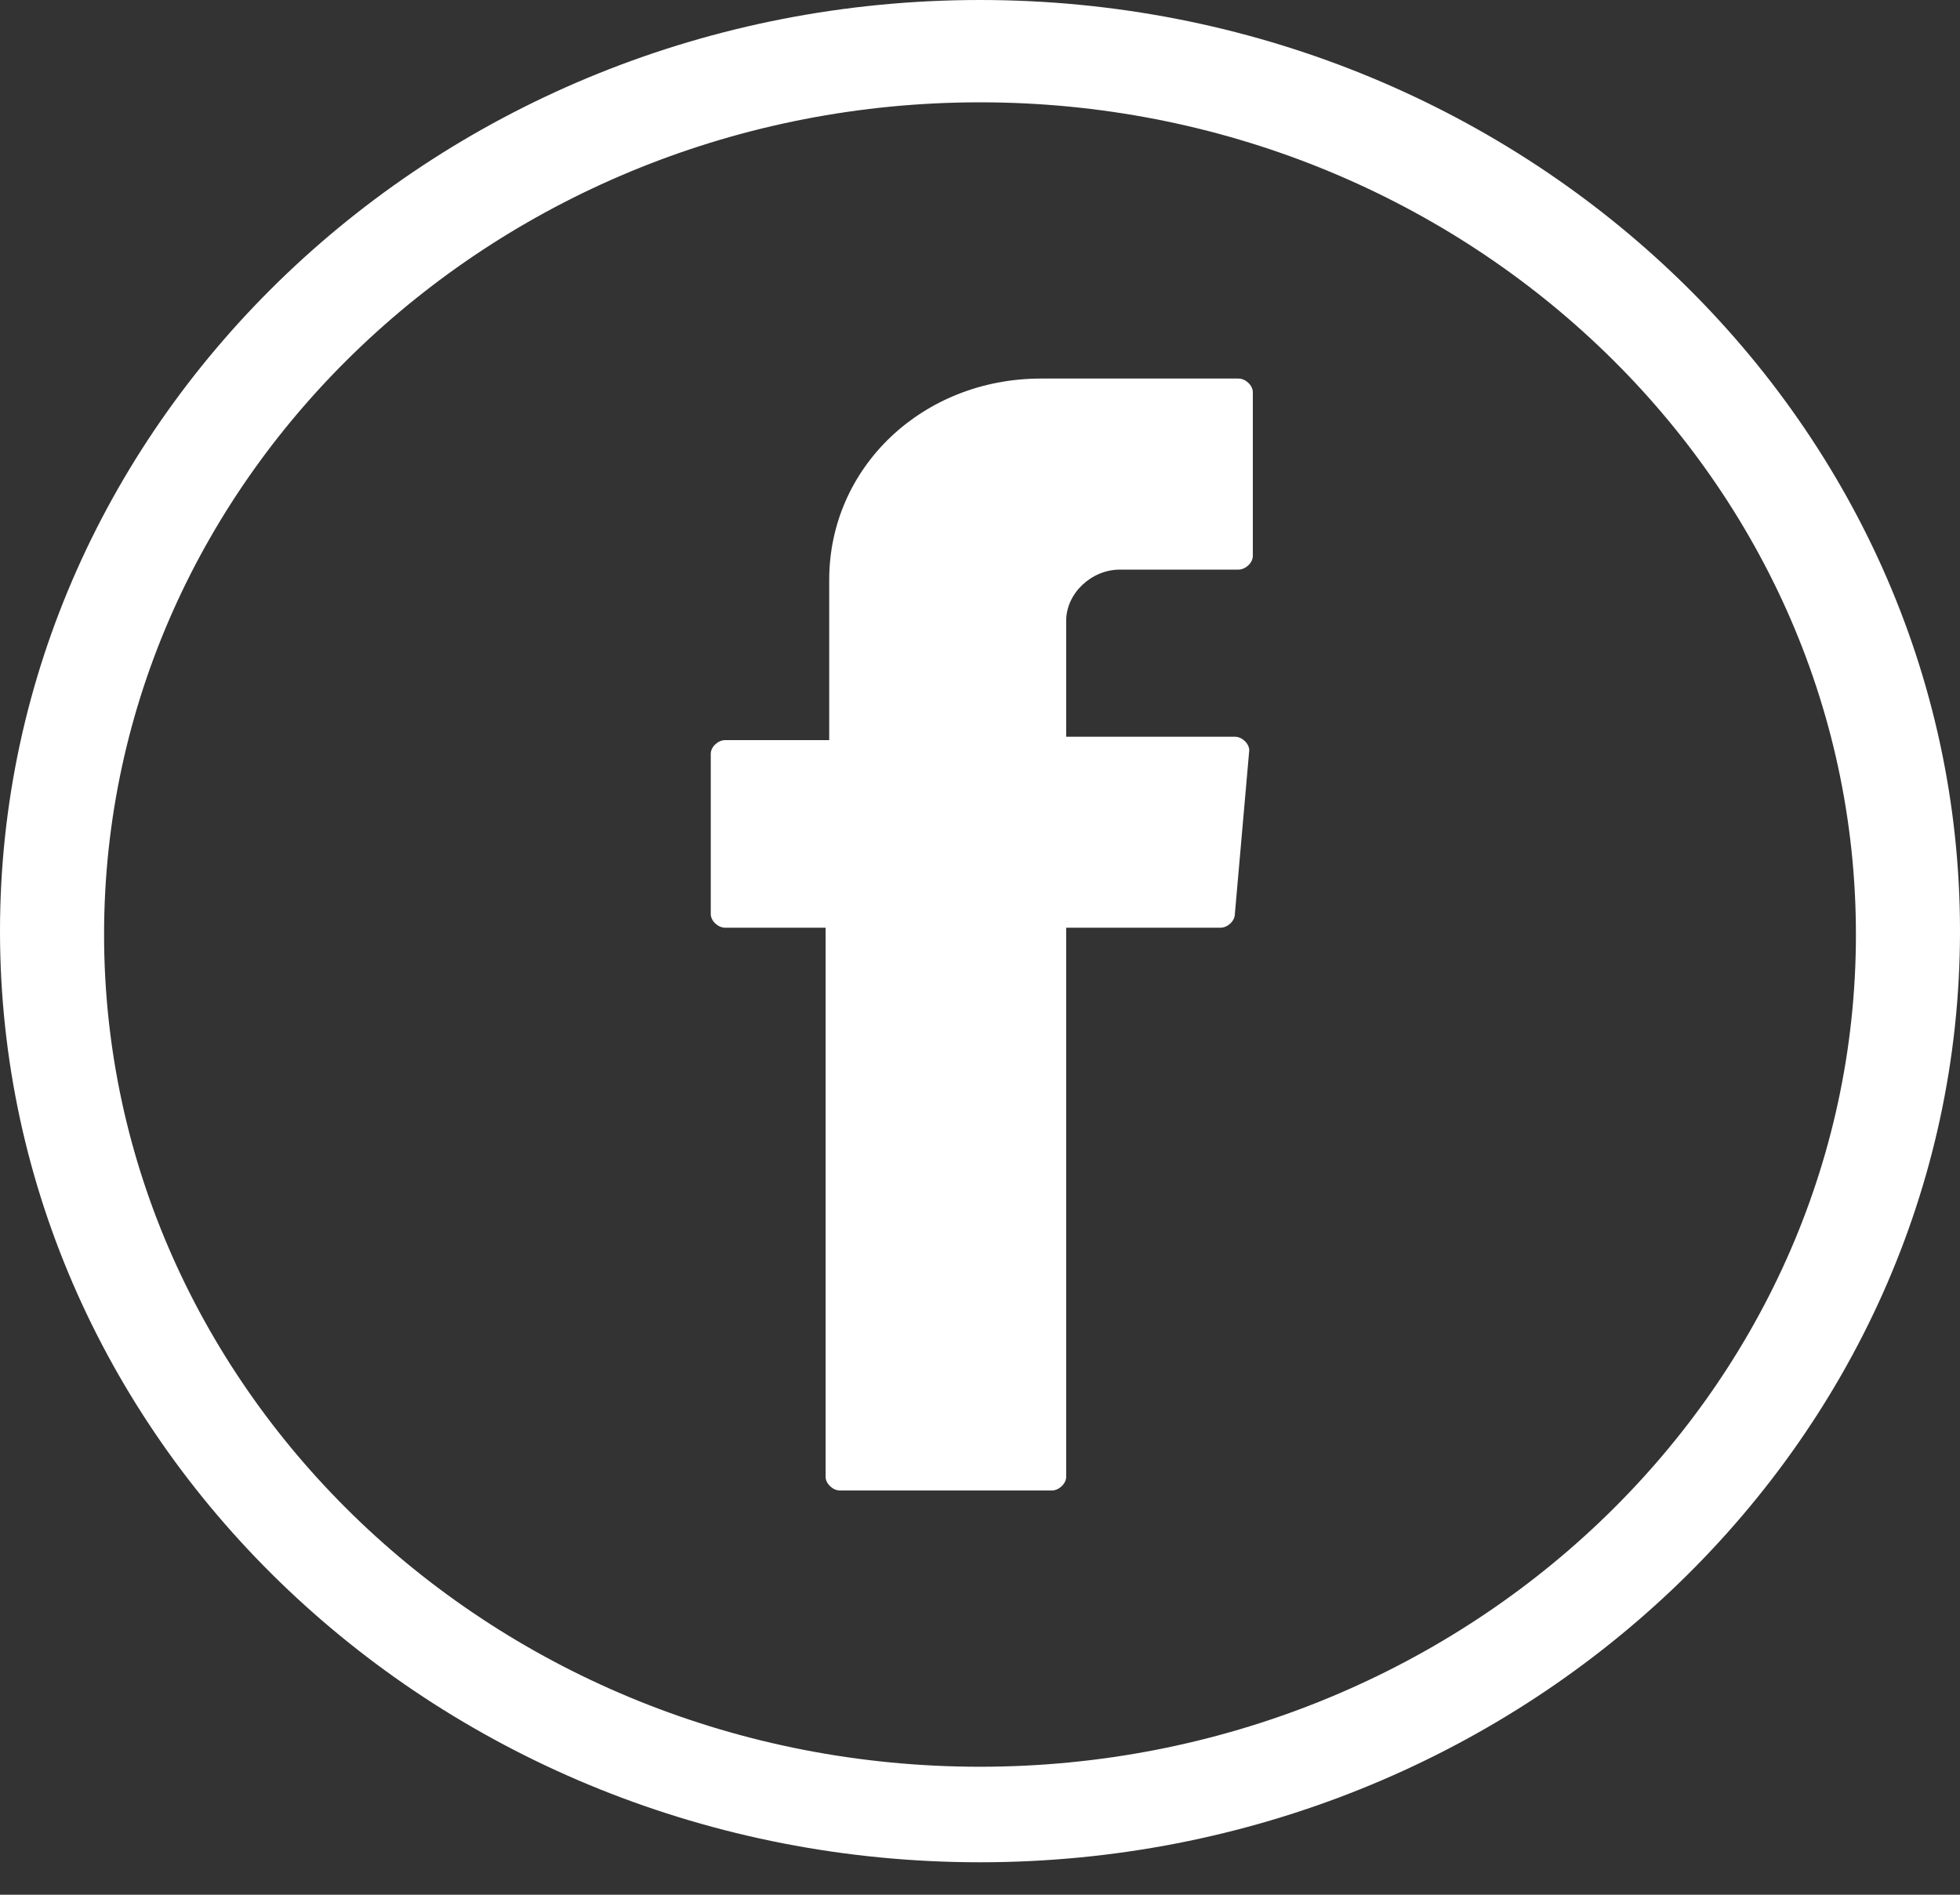 <svg width="30" height="29" viewBox="0 0 30 29" fill="none" xmlns="http://www.w3.org/2000/svg">
<rect x="0" y="0" width="30" height="29" fill="#333333" stroke="none"/>
<path d="M15 28.503C6.758 28.503 0 22.134 0 14.251C0 6.421 6.703 0 15 0C23.242 0 30 6.369 30 14.251C30 22.134 23.242 28.503 15 28.503ZM15 1.566C7.637 1.566 1.593 7.256 1.593 14.303C1.593 21.299 7.582 27.041 15 27.041C22.363 27.041 28.407 21.351 28.407 14.303C28.407 7.256 22.363 1.566 15 1.566Z" fill="white"/>
<path fill-rule="evenodd" clip-rule="evenodd" d="M12.637 14.356V22.604C12.637 22.708 12.747 22.813 12.857 22.813H16.099C16.209 22.813 16.319 22.708 16.319 22.604V14.199H18.681C18.791 14.199 18.901 14.095 18.901 13.99L19.121 11.485C19.121 11.38 19.011 11.276 18.901 11.276H16.319V9.501C16.319 9.083 16.703 8.718 17.143 8.718H18.956C19.066 8.718 19.176 8.613 19.176 8.509V6.003C19.176 5.899 19.066 5.794 18.956 5.794H15.934C14.121 5.794 12.692 7.152 12.692 8.874V11.328H11.099C10.989 11.328 10.879 11.432 10.879 11.537V13.99C10.879 14.095 10.989 14.199 11.099 14.199H12.637V14.356Z" fill="white"/>
</svg>
